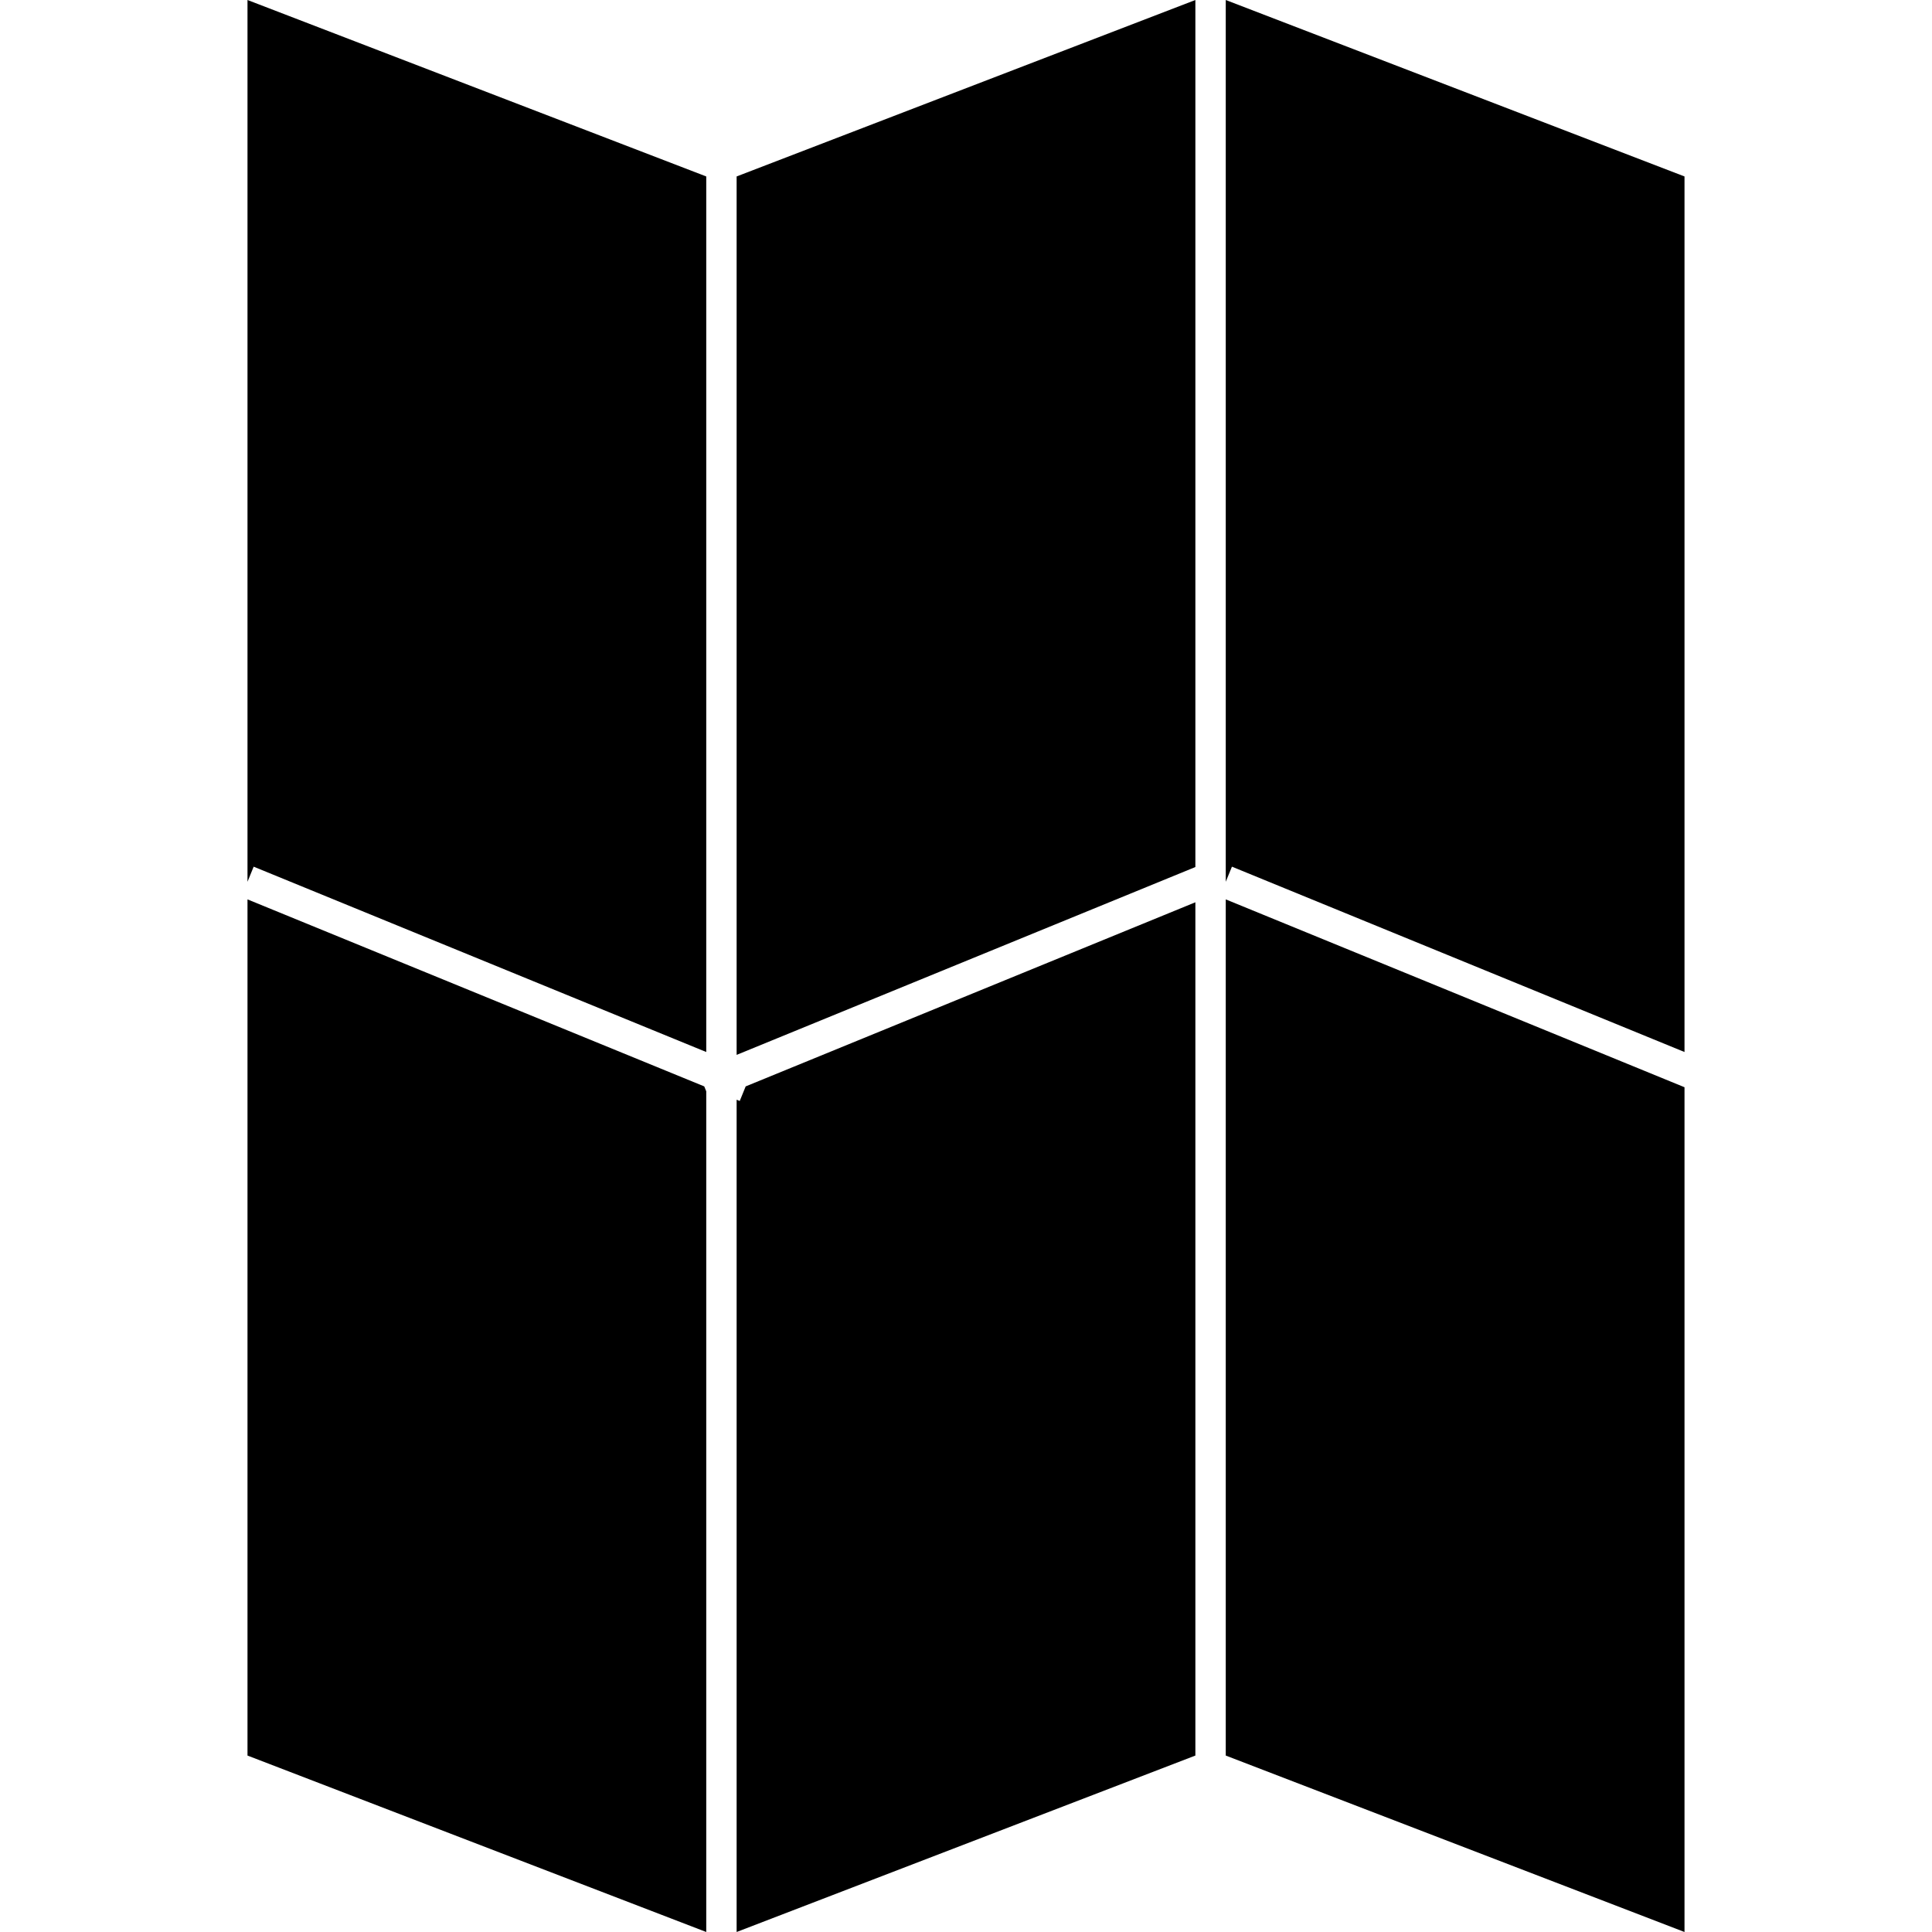 <?xml version="1.0" encoding="iso-8859-1"?>
<!-- Generator: Adobe Illustrator 16.0.0, SVG Export Plug-In . SVG Version: 6.00 Build 0)  -->
<!DOCTYPE svg PUBLIC "-//W3C//DTD SVG 1.1//EN" "http://www.w3.org/Graphics/SVG/1.1/DTD/svg11.dtd">
<svg version="1.1" id="Capa_1" xmlns="http://www.w3.org/2000/svg" xmlns:xlink="http://www.w3.org/1999/xlink" x="0px" y="0px"
	 width="319.939px" height="319.939px" viewBox="0 0 319.939 319.939" style="enable-background:new 0 0 319.939 319.939;"
	 xml:space="preserve">
<g>
	<g>
		<polygon points="40.985,146.021 42.006,143.521 116.954,174.213 116.954,29.22 40.985,0 		"/>
		<polygon points="40.985,148.938 40.985,290.72 116.954,319.939 116.954,180.721 116.625,179.908 		"/>
		<polygon points="121.985,174.688 197.954,143.58 197.954,0 121.985,29.22 		"/>
		<polygon points="122.499,182.324 121.985,182.113 121.985,319.939 197.954,290.72 197.954,149.417 123.483,179.908 		"/>
		<polygon points="202.985,146.021 204.008,143.521 278.954,174.213 278.954,29.22 202.985,0 		"/>
		<polygon points="202.985,290.72 278.954,319.939 278.954,180.046 202.985,148.938 		"/>
	</g>
</g>
<g>
</g>
<g>
</g>
<g>
</g>
<g>
</g>
<g>
</g>
<g>
</g>
<g>
</g>
<g>
</g>
<g>
</g>
<g>
</g>
<g>
</g>
<g>
</g>
<g>
</g>
<g>
</g>
<g>
</g>
</svg>
